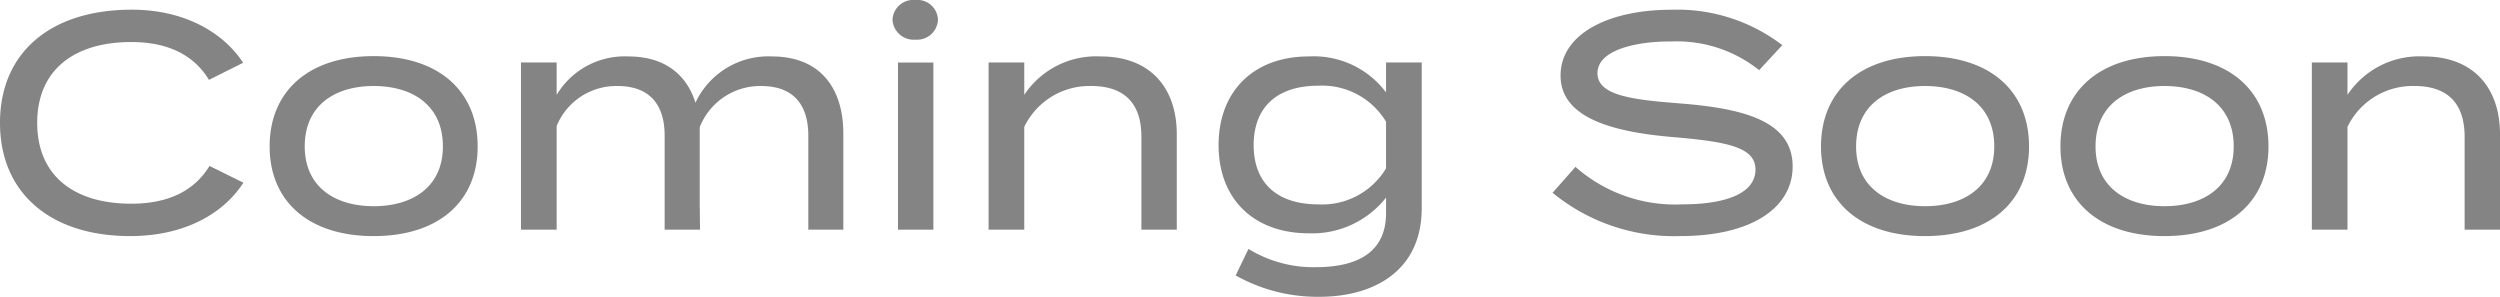 <svg xmlns="http://www.w3.org/2000/svg" width="221.292" height="26.271" viewBox="0 0 221.292 26.271">
  <path id="パス_142" data-name="パス 142" d="M-99.427-2.3c-5,0-8.316-2.43-8.316-7.155s3.321-7.155,8.316-7.155c3.078,0,5.481,1.026,6.885,3.348l3.024-1.512c-1.755-2.7-5.211-4.7-9.855-4.7-7.209,0-11.664,3.807-11.664,10.017S-106.582.567-99.508.567c4.779,0,8.235-1.971,10.017-4.725l-3-1.485C-93.92-3.294-96.35-2.3-99.427-2.3ZM-77.963.567c5.751,0,9.207-3.051,9.207-7.938,0-4.914-3.456-7.992-9.207-7.992-5.724,0-9.207,3.078-9.207,7.992C-87.17-2.484-83.687.567-77.963.567Zm0-2.646c-3.483,0-6.1-1.755-6.1-5.292,0-3.591,2.619-5.346,6.1-5.346,3.51,0,6.129,1.755,6.129,5.346C-71.833-3.834-74.452-2.079-77.963-2.079Zm35.235-13.257a7.111,7.111,0,0,0-6.75,4.1c-.756-2.43-2.646-4.1-5.967-4.1a7.018,7.018,0,0,0-6.318,3.4V-14.8h-3.159V0h3.159V-9.18a5.7,5.7,0,0,1,5.373-3.537c2.889,0,4.185,1.674,4.185,4.4V0h3.132L-49.1-2.214V-9.072a5.75,5.75,0,0,1,5.427-3.645c2.889,0,4.185,1.674,4.185,4.4V0h3.1V-8.505C-36.383-12.339-38.272-15.336-42.728-15.336Zm12.717-1.485a1.851,1.851,0,0,0,2-1.755,1.819,1.819,0,0,0-2-1.755,1.843,1.843,0,0,0-2.025,1.755A1.876,1.876,0,0,0-30.011-16.821Zm1.593,2.025H-31.55V0h3.132ZM-20.372,0V-9.1a6.406,6.406,0,0,1,5.94-3.618c2.943,0,4.428,1.566,4.428,4.482V0h3.132V-8.451c0-4-2.241-6.885-6.75-6.885a7.641,7.641,0,0,0-6.75,3.4V-14.8h-3.159V0ZM14.81-14.8H11.651v2.646A8,8,0,0,0,4.82-15.336c-4.887,0-7.992,3.078-7.992,7.857,0,4.752,3.105,7.8,7.992,7.8a8.334,8.334,0,0,0,6.831-3.159v1.377c0,3.213-2.187,4.779-6.21,4.779A10.952,10.952,0,0,1-.526,1.7L-1.66,4.05A14.808,14.808,0,0,0,5.765,5.94c4.671,0,9.045-2.187,9.045-7.857ZM5.656-2.241c-3.672,0-5.724-1.917-5.724-5.238,0-3.348,2.052-5.265,5.724-5.265a6.592,6.592,0,0,1,5.994,3.186v4.131A6.592,6.592,0,0,1,5.656-2.241Zm32-8.937c-4.131-.324-7.29-.675-7.29-2.673,0-2.106,3.564-2.835,6.561-2.808a11.638,11.638,0,0,1,7.749,2.538l2.052-2.214a15.3,15.3,0,0,0-9.855-3.132c-5.427,0-9.774,2.079-9.774,5.832,0,3.861,4.914,5.022,10.125,5.454,4.752.405,7.128.918,7.128,2.862,0,1.971-2.322,3.078-6.534,3.078a13.315,13.315,0,0,1-9.4-3.321L26.392-3.267A16.958,16.958,0,0,0,37.679.567C44.1.567,47.642-2,47.642-5.589,47.642-9.531,43.537-10.719,37.652-11.178ZM59.36.567c5.751,0,9.207-3.051,9.207-7.938,0-4.914-3.456-7.992-9.207-7.992-5.724,0-9.207,3.078-9.207,7.992C50.153-2.484,53.636.567,59.36.567Zm0-2.646c-3.483,0-6.1-1.755-6.1-5.292,0-3.591,2.619-5.346,6.1-5.346,3.51,0,6.129,1.755,6.129,5.346C65.489-3.834,62.87-2.079,59.36-2.079ZM80.554.567c5.751,0,9.207-3.051,9.207-7.938,0-4.914-3.456-7.992-9.207-7.992-5.724,0-9.207,3.078-9.207,7.992C71.347-2.484,74.83.567,80.554.567Zm0-2.646c-3.483,0-6.1-1.755-6.1-5.292,0-3.591,2.619-5.346,6.1-5.346,3.51,0,6.129,1.755,6.129,5.346C86.684-3.834,84.064-2.079,80.554-2.079ZM96.755,0V-9.1a6.406,6.406,0,0,1,5.94-3.618c2.943,0,4.428,1.566,4.428,4.482V0h3.132V-8.451c0-4-2.241-6.885-6.75-6.885a7.641,7.641,0,0,0-6.75,3.4V-14.8H93.6V0Z" transform="translate(111.037 20.331)" fill="#333" opacity="0.6"/>
</svg>

